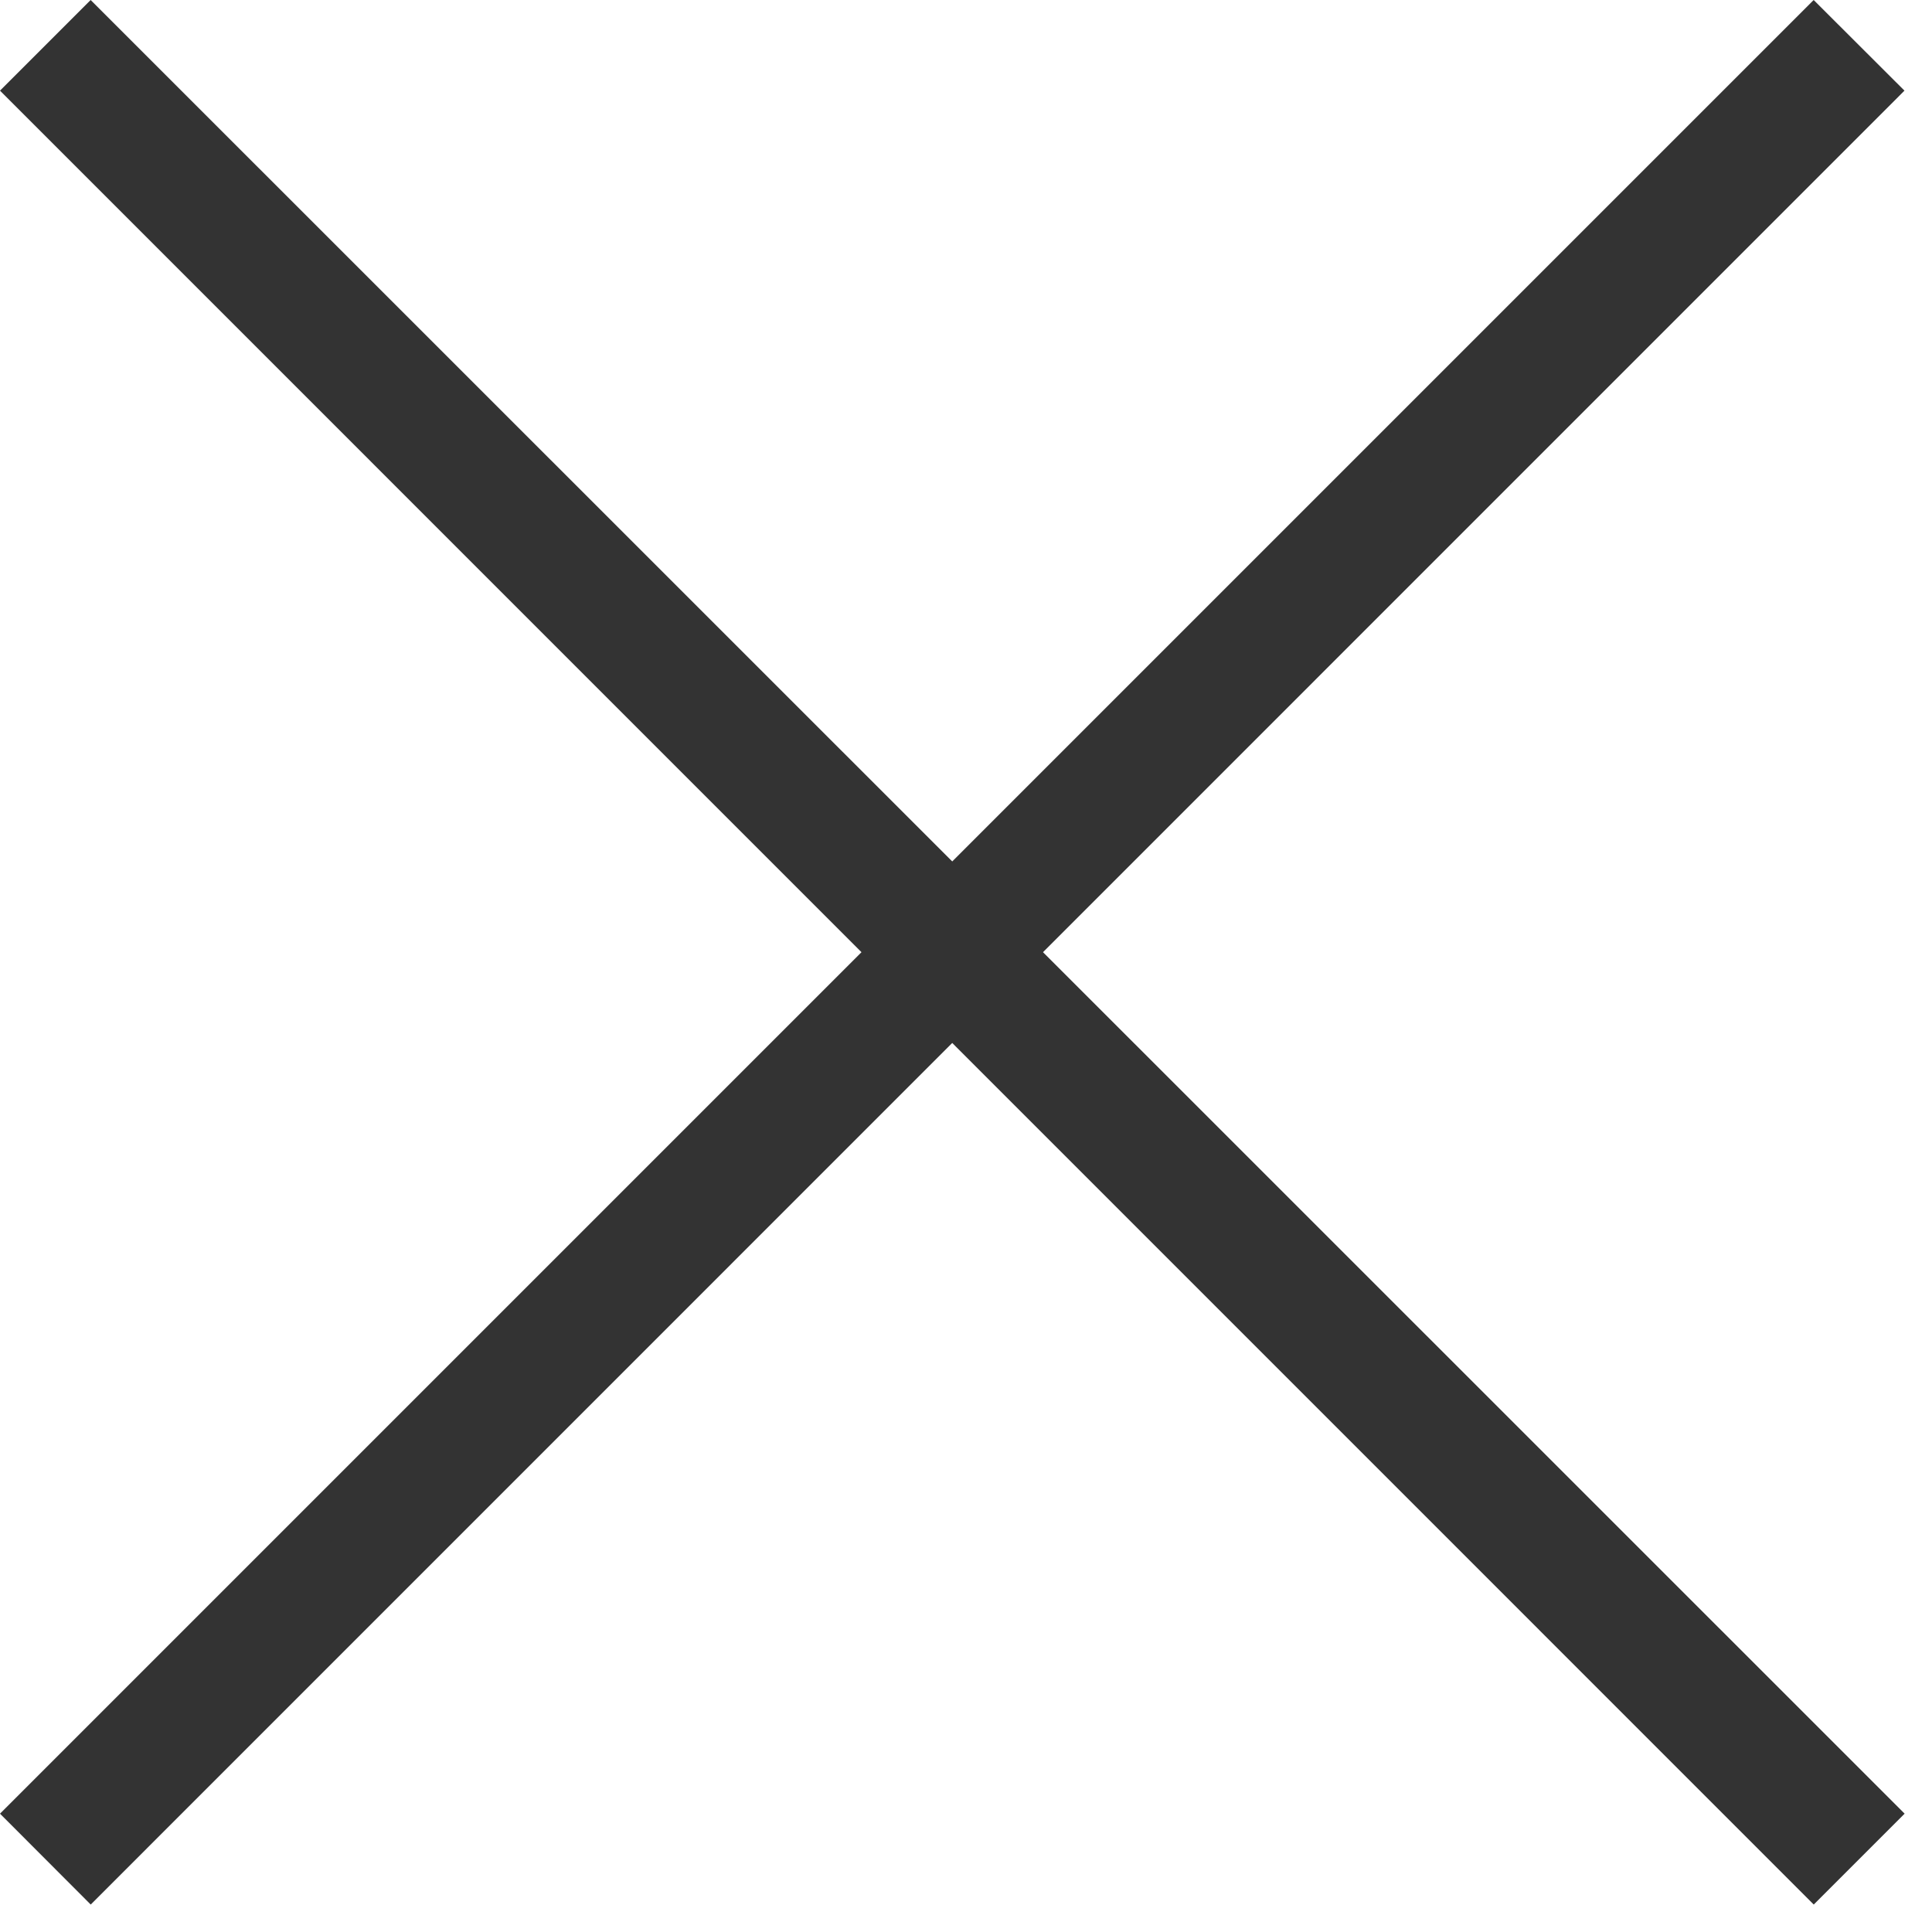 <svg xmlns="http://www.w3.org/2000/svg" width="12" height="12" viewBox="0 0 12 12">
    <g fill="#333" fill-rule="evenodd">
        <path d="M.563 11.829L0 11.265 11.265 0l.564.563L.563 11.83"/>
        <path d="M11.265 11.829L0 .563.563 0 11.83 11.265l-.564.564"/>
    </g>
</svg>
